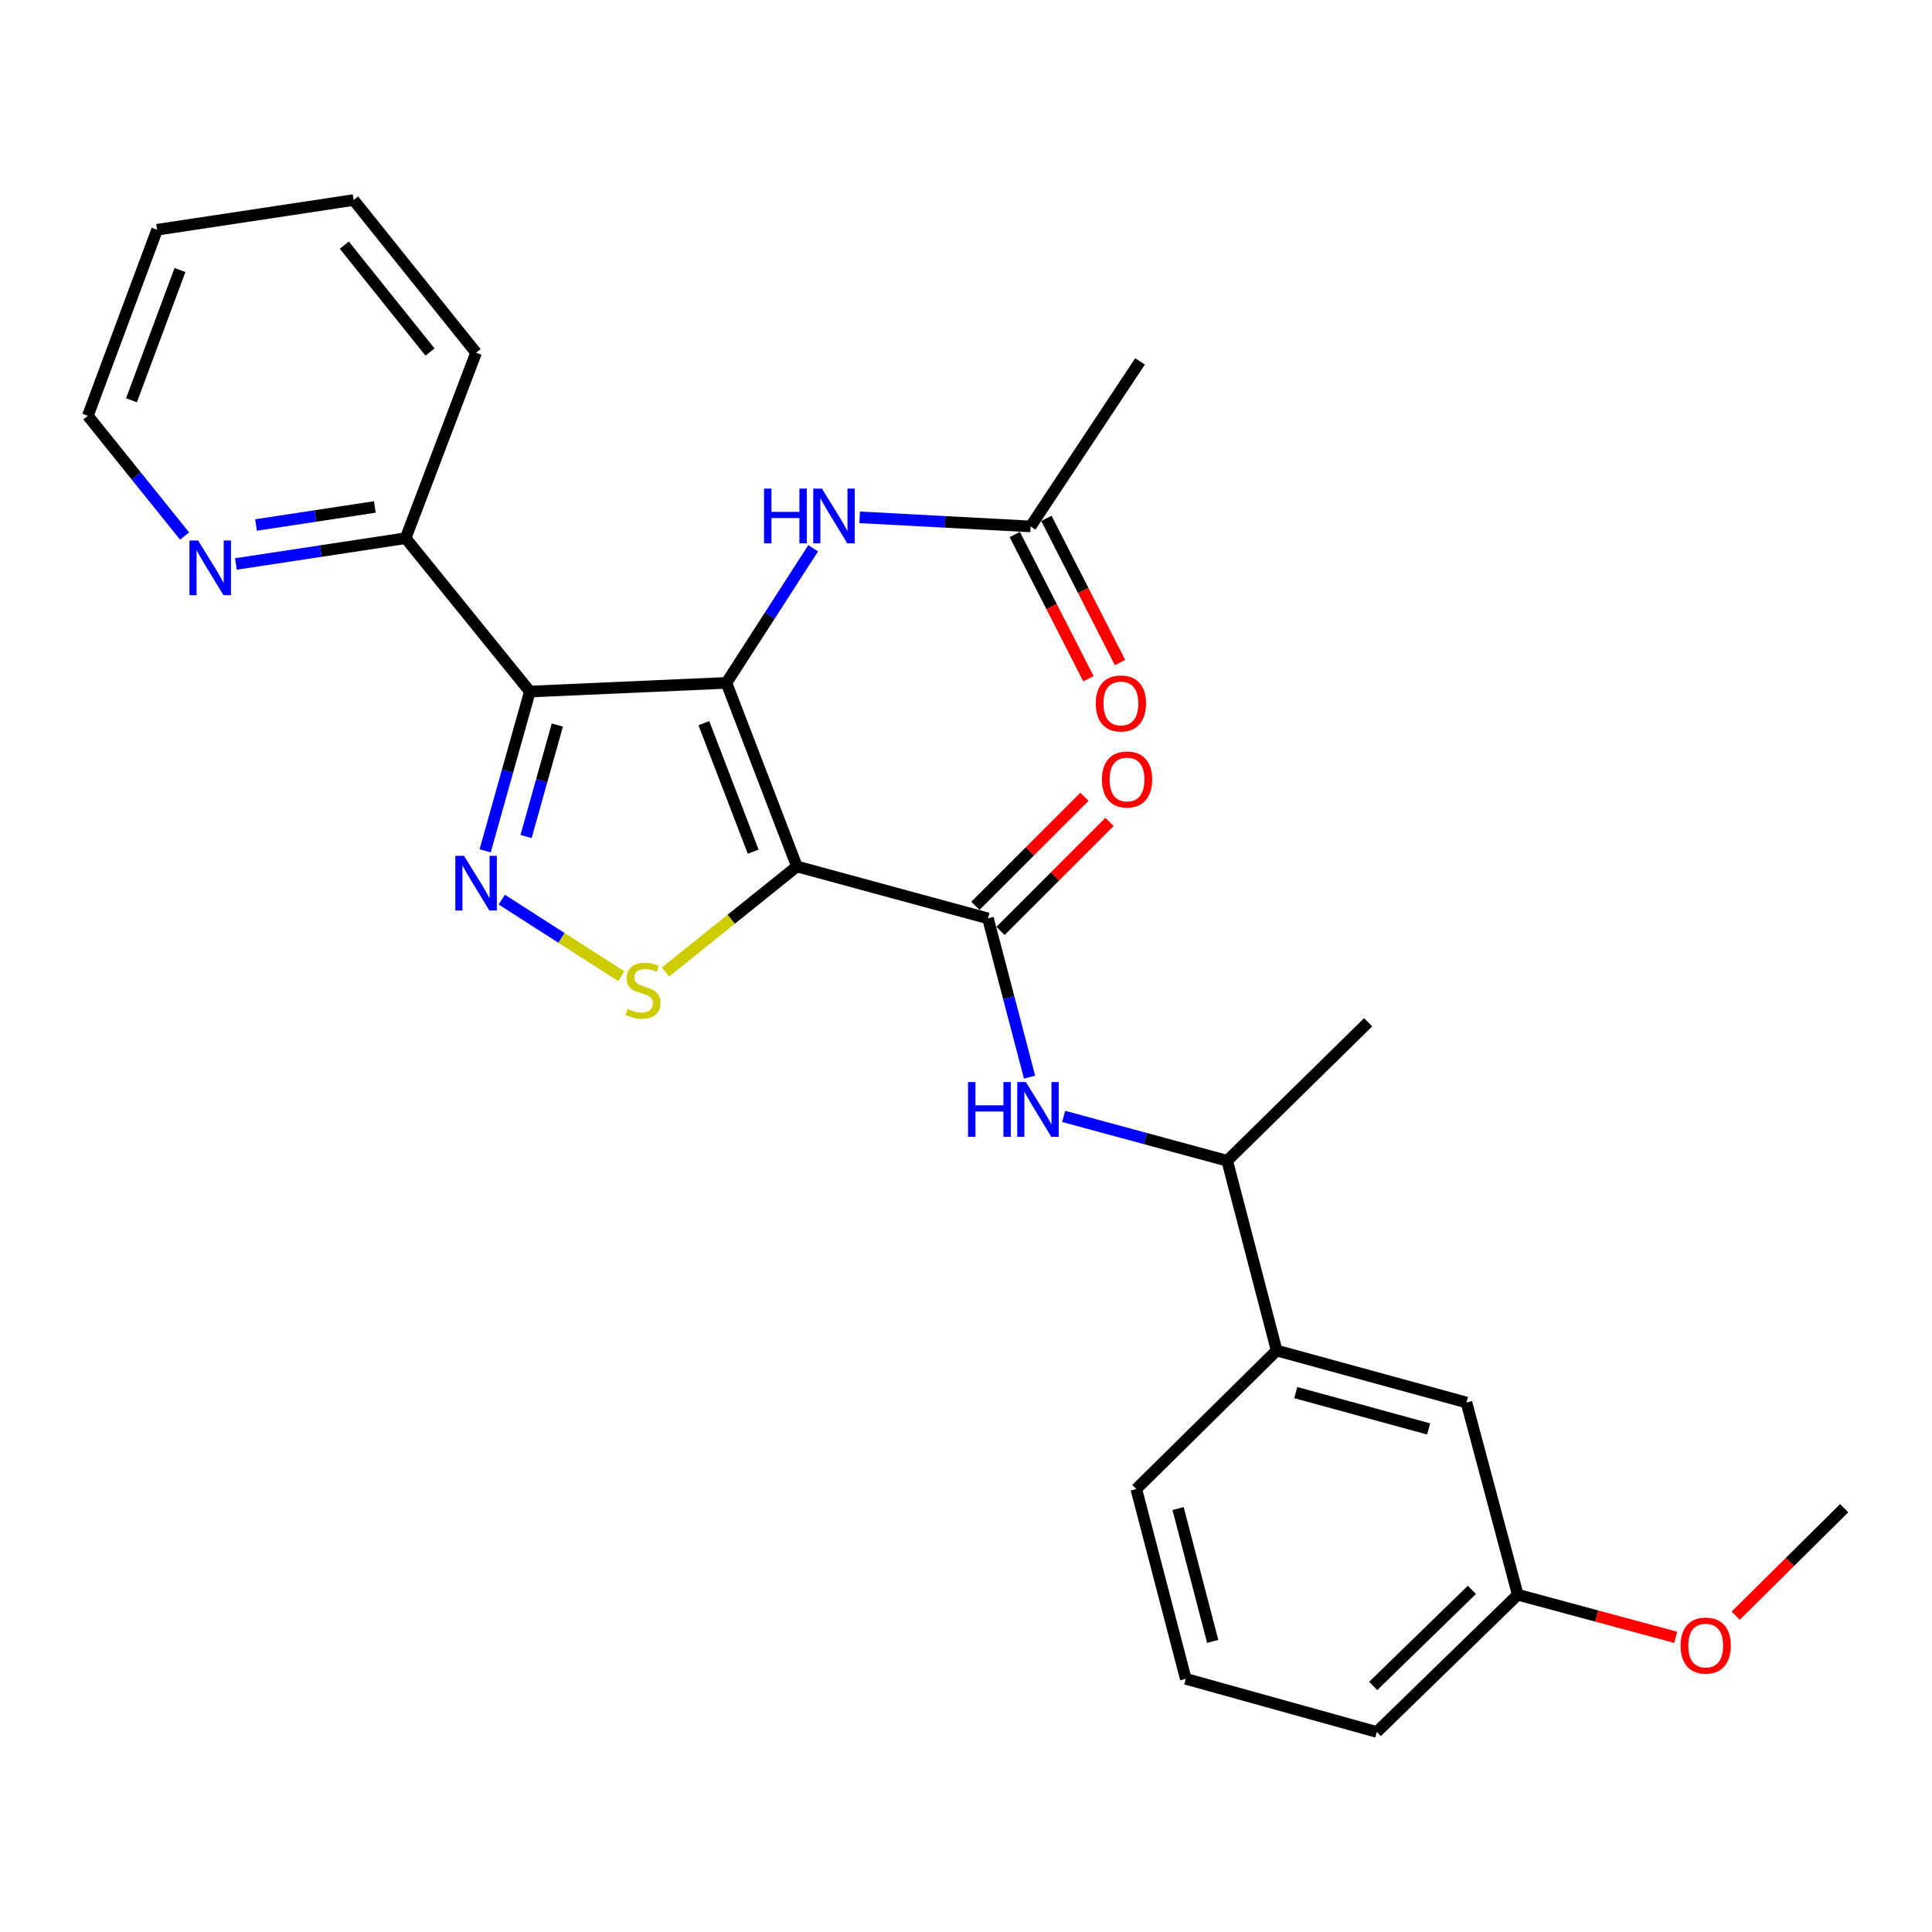 <?xml version='1.0' encoding='iso-8859-1'?>
<svg version='1.1' baseProfile='full'
              xmlns='http://www.w3.org/2000/svg'
                      xmlns:rdkit='http://www.rdkit.org/xml'
                      xmlns:xlink='http://www.w3.org/1999/xlink'
                  xml:space='preserve'
width='1000px' height='1000px' viewBox='0 0 1000 1000'>
<!-- END OF HEADER -->
<rect style='opacity:1.0;fill:#FFFFFF;stroke:none' width='1000' height='1000' x='0' y='0'> </rect>
<path class='bond-0' d='M 375.996,353.453 L 412.474,448.483' style='fill:none;fill-rule:evenodd;stroke:#000000;stroke-width:6px;stroke-linecap:butt;stroke-linejoin:miter;stroke-opacity:1' />
<path class='bond-0' d='M 364.311,374.294 L 389.846,440.814' style='fill:none;fill-rule:evenodd;stroke:#000000;stroke-width:6px;stroke-linecap:butt;stroke-linejoin:miter;stroke-opacity:1' />
<path class='bond-1' d='M 375.996,353.453 L 274.259,357.946' style='fill:none;fill-rule:evenodd;stroke:#000000;stroke-width:6px;stroke-linecap:butt;stroke-linejoin:miter;stroke-opacity:1' />
<path class='bond-5' d='M 375.996,353.453 L 398.446,318.622' style='fill:none;fill-rule:evenodd;stroke:#000000;stroke-width:6px;stroke-linecap:butt;stroke-linejoin:miter;stroke-opacity:1' />
<path class='bond-5' d='M 398.446,318.622 L 420.896,283.791' style='fill:none;fill-rule:evenodd;stroke:#0000FF;stroke-width:6px;stroke-linecap:butt;stroke-linejoin:miter;stroke-opacity:1' />
<path class='bond-3' d='M 412.474,448.483 L 378.46,475.811' style='fill:none;fill-rule:evenodd;stroke:#000000;stroke-width:6px;stroke-linecap:butt;stroke-linejoin:miter;stroke-opacity:1' />
<path class='bond-3' d='M 378.46,475.811 L 344.445,503.139' style='fill:none;fill-rule:evenodd;stroke:#CCCC00;stroke-width:6px;stroke-linecap:butt;stroke-linejoin:miter;stroke-opacity:1' />
<path class='bond-4' d='M 412.474,448.483 L 511.363,475.354' style='fill:none;fill-rule:evenodd;stroke:#000000;stroke-width:6px;stroke-linecap:butt;stroke-linejoin:miter;stroke-opacity:1' />
<path class='bond-2' d='M 274.259,357.946 L 262.687,399.165' style='fill:none;fill-rule:evenodd;stroke:#000000;stroke-width:6px;stroke-linecap:butt;stroke-linejoin:miter;stroke-opacity:1' />
<path class='bond-2' d='M 262.687,399.165 L 251.116,440.385' style='fill:none;fill-rule:evenodd;stroke:#0000FF;stroke-width:6px;stroke-linecap:butt;stroke-linejoin:miter;stroke-opacity:1' />
<path class='bond-2' d='M 288.48,375.278 L 280.38,404.132' style='fill:none;fill-rule:evenodd;stroke:#000000;stroke-width:6px;stroke-linecap:butt;stroke-linejoin:miter;stroke-opacity:1' />
<path class='bond-2' d='M 280.38,404.132 L 272.28,432.986' style='fill:none;fill-rule:evenodd;stroke:#0000FF;stroke-width:6px;stroke-linecap:butt;stroke-linejoin:miter;stroke-opacity:1' />
<path class='bond-7' d='M 274.259,357.946 L 209.949,278.567' style='fill:none;fill-rule:evenodd;stroke:#000000;stroke-width:6px;stroke-linecap:butt;stroke-linejoin:miter;stroke-opacity:1' />
<path class='bond-27' d='M 259.723,465.647 L 290.641,485.462' style='fill:none;fill-rule:evenodd;stroke:#0000FF;stroke-width:6px;stroke-linecap:butt;stroke-linejoin:miter;stroke-opacity:1' />
<path class='bond-27' d='M 290.641,485.462 L 321.56,505.276' style='fill:none;fill-rule:evenodd;stroke:#CCCC00;stroke-width:6px;stroke-linecap:butt;stroke-linejoin:miter;stroke-opacity:1' />
<path class='bond-6' d='M 511.363,475.354 L 522.129,516.441' style='fill:none;fill-rule:evenodd;stroke:#000000;stroke-width:6px;stroke-linecap:butt;stroke-linejoin:miter;stroke-opacity:1' />
<path class='bond-6' d='M 522.129,516.441 L 532.895,557.527' style='fill:none;fill-rule:evenodd;stroke:#0000FF;stroke-width:6px;stroke-linecap:butt;stroke-linejoin:miter;stroke-opacity:1' />
<path class='bond-11' d='M 517.86,481.852 L 546.081,453.631' style='fill:none;fill-rule:evenodd;stroke:#000000;stroke-width:6px;stroke-linecap:butt;stroke-linejoin:miter;stroke-opacity:1' />
<path class='bond-11' d='M 546.081,453.631 L 574.302,425.41' style='fill:none;fill-rule:evenodd;stroke:#FF0000;stroke-width:6px;stroke-linecap:butt;stroke-linejoin:miter;stroke-opacity:1' />
<path class='bond-11' d='M 504.866,468.857 L 533.087,440.636' style='fill:none;fill-rule:evenodd;stroke:#000000;stroke-width:6px;stroke-linecap:butt;stroke-linejoin:miter;stroke-opacity:1' />
<path class='bond-11' d='M 533.087,440.636 L 561.308,412.415' style='fill:none;fill-rule:evenodd;stroke:#FF0000;stroke-width:6px;stroke-linecap:butt;stroke-linejoin:miter;stroke-opacity:1' />
<path class='bond-8' d='M 444.966,267.769 L 489.201,270.126' style='fill:none;fill-rule:evenodd;stroke:#0000FF;stroke-width:6px;stroke-linecap:butt;stroke-linejoin:miter;stroke-opacity:1' />
<path class='bond-8' d='M 489.201,270.126 L 533.436,272.482' style='fill:none;fill-rule:evenodd;stroke:#000000;stroke-width:6px;stroke-linecap:butt;stroke-linejoin:miter;stroke-opacity:1' />
<path class='bond-9' d='M 550.551,577.845 L 592.872,589.327' style='fill:none;fill-rule:evenodd;stroke:#0000FF;stroke-width:6px;stroke-linecap:butt;stroke-linejoin:miter;stroke-opacity:1' />
<path class='bond-9' d='M 592.872,589.327 L 635.194,600.808' style='fill:none;fill-rule:evenodd;stroke:#000000;stroke-width:6px;stroke-linecap:butt;stroke-linejoin:miter;stroke-opacity:1' />
<path class='bond-12' d='M 209.949,278.567 L 166.026,285.24' style='fill:none;fill-rule:evenodd;stroke:#000000;stroke-width:6px;stroke-linecap:butt;stroke-linejoin:miter;stroke-opacity:1' />
<path class='bond-12' d='M 166.026,285.24 L 122.102,291.912' style='fill:none;fill-rule:evenodd;stroke:#0000FF;stroke-width:6px;stroke-linecap:butt;stroke-linejoin:miter;stroke-opacity:1' />
<path class='bond-12' d='M 194.012,262.4 L 163.266,267.071' style='fill:none;fill-rule:evenodd;stroke:#000000;stroke-width:6px;stroke-linecap:butt;stroke-linejoin:miter;stroke-opacity:1' />
<path class='bond-12' d='M 163.266,267.071 L 132.519,271.742' style='fill:none;fill-rule:evenodd;stroke:#0000FF;stroke-width:6px;stroke-linecap:butt;stroke-linejoin:miter;stroke-opacity:1' />
<path class='bond-21' d='M 209.949,278.567 L 246.418,182.578' style='fill:none;fill-rule:evenodd;stroke:#000000;stroke-width:6px;stroke-linecap:butt;stroke-linejoin:miter;stroke-opacity:1' />
<path class='bond-14' d='M 525.252,276.661 L 544.31,313.985' style='fill:none;fill-rule:evenodd;stroke:#000000;stroke-width:6px;stroke-linecap:butt;stroke-linejoin:miter;stroke-opacity:1' />
<path class='bond-14' d='M 544.31,313.985 L 563.368,351.309' style='fill:none;fill-rule:evenodd;stroke:#FF0000;stroke-width:6px;stroke-linecap:butt;stroke-linejoin:miter;stroke-opacity:1' />
<path class='bond-14' d='M 541.619,268.304 L 560.677,305.628' style='fill:none;fill-rule:evenodd;stroke:#000000;stroke-width:6px;stroke-linecap:butt;stroke-linejoin:miter;stroke-opacity:1' />
<path class='bond-14' d='M 560.677,305.628 L 579.735,342.952' style='fill:none;fill-rule:evenodd;stroke:#FF0000;stroke-width:6px;stroke-linecap:butt;stroke-linejoin:miter;stroke-opacity:1' />
<path class='bond-19' d='M 533.436,272.482 L 590.088,187.06' style='fill:none;fill-rule:evenodd;stroke:#000000;stroke-width:6px;stroke-linecap:butt;stroke-linejoin:miter;stroke-opacity:1' />
<path class='bond-10' d='M 635.194,600.808 L 660.799,699.044' style='fill:none;fill-rule:evenodd;stroke:#000000;stroke-width:6px;stroke-linecap:butt;stroke-linejoin:miter;stroke-opacity:1' />
<path class='bond-22' d='M 635.194,600.808 L 708.15,529.138' style='fill:none;fill-rule:evenodd;stroke:#000000;stroke-width:6px;stroke-linecap:butt;stroke-linejoin:miter;stroke-opacity:1' />
<path class='bond-13' d='M 660.799,699.044 L 759.034,725.925' style='fill:none;fill-rule:evenodd;stroke:#000000;stroke-width:6px;stroke-linecap:butt;stroke-linejoin:miter;stroke-opacity:1' />
<path class='bond-13' d='M 670.684,720.801 L 739.449,739.618' style='fill:none;fill-rule:evenodd;stroke:#000000;stroke-width:6px;stroke-linecap:butt;stroke-linejoin:miter;stroke-opacity:1' />
<path class='bond-17' d='M 660.799,699.044 L 588.148,770.724' style='fill:none;fill-rule:evenodd;stroke:#000000;stroke-width:6px;stroke-linecap:butt;stroke-linejoin:miter;stroke-opacity:1' />
<path class='bond-20' d='M 95.538,277.449 L 70.496,246.333' style='fill:none;fill-rule:evenodd;stroke:#0000FF;stroke-width:6px;stroke-linecap:butt;stroke-linejoin:miter;stroke-opacity:1' />
<path class='bond-20' d='M 70.496,246.333 L 45.455,215.217' style='fill:none;fill-rule:evenodd;stroke:#000000;stroke-width:6px;stroke-linecap:butt;stroke-linejoin:miter;stroke-opacity:1' />
<path class='bond-15' d='M 759.034,725.925 L 785.599,825.437' style='fill:none;fill-rule:evenodd;stroke:#000000;stroke-width:6px;stroke-linecap:butt;stroke-linejoin:miter;stroke-opacity:1' />
<path class='bond-16' d='M 785.599,825.437 L 826.473,836.458' style='fill:none;fill-rule:evenodd;stroke:#000000;stroke-width:6px;stroke-linecap:butt;stroke-linejoin:miter;stroke-opacity:1' />
<path class='bond-16' d='M 826.473,836.458 L 867.346,847.48' style='fill:none;fill-rule:evenodd;stroke:#FF0000;stroke-width:6px;stroke-linecap:butt;stroke-linejoin:miter;stroke-opacity:1' />
<path class='bond-29' d='M 785.599,825.437 L 712.643,896.464' style='fill:none;fill-rule:evenodd;stroke:#000000;stroke-width:6px;stroke-linecap:butt;stroke-linejoin:miter;stroke-opacity:1' />
<path class='bond-29' d='M 761.837,822.923 L 710.767,872.642' style='fill:none;fill-rule:evenodd;stroke:#000000;stroke-width:6px;stroke-linecap:butt;stroke-linejoin:miter;stroke-opacity:1' />
<path class='bond-24' d='M 898.388,836.283 L 926.467,808.461' style='fill:none;fill-rule:evenodd;stroke:#FF0000;stroke-width:6px;stroke-linecap:butt;stroke-linejoin:miter;stroke-opacity:1' />
<path class='bond-24' d='M 926.467,808.461 L 954.545,780.638' style='fill:none;fill-rule:evenodd;stroke:#000000;stroke-width:6px;stroke-linecap:butt;stroke-linejoin:miter;stroke-opacity:1' />
<path class='bond-18' d='M 588.148,770.724 L 613.754,868.96' style='fill:none;fill-rule:evenodd;stroke:#000000;stroke-width:6px;stroke-linecap:butt;stroke-linejoin:miter;stroke-opacity:1' />
<path class='bond-18' d='M 609.772,780.824 L 627.696,849.589' style='fill:none;fill-rule:evenodd;stroke:#000000;stroke-width:6px;stroke-linecap:butt;stroke-linejoin:miter;stroke-opacity:1' />
<path class='bond-23' d='M 613.754,868.96 L 712.643,896.464' style='fill:none;fill-rule:evenodd;stroke:#000000;stroke-width:6px;stroke-linecap:butt;stroke-linejoin:miter;stroke-opacity:1' />
<path class='bond-28' d='M 45.455,215.217 L 81.31,118.912' style='fill:none;fill-rule:evenodd;stroke:#000000;stroke-width:6px;stroke-linecap:butt;stroke-linejoin:miter;stroke-opacity:1' />
<path class='bond-28' d='M 68.055,207.183 L 93.154,139.769' style='fill:none;fill-rule:evenodd;stroke:#000000;stroke-width:6px;stroke-linecap:butt;stroke-linejoin:miter;stroke-opacity:1' />
<path class='bond-26' d='M 246.418,182.578 L 183.037,103.536' style='fill:none;fill-rule:evenodd;stroke:#000000;stroke-width:6px;stroke-linecap:butt;stroke-linejoin:miter;stroke-opacity:1' />
<path class='bond-26' d='M 222.573,182.218 L 178.207,126.889' style='fill:none;fill-rule:evenodd;stroke:#000000;stroke-width:6px;stroke-linecap:butt;stroke-linejoin:miter;stroke-opacity:1' />
<path class='bond-25' d='M 81.31,118.912 L 183.037,103.536' style='fill:none;fill-rule:evenodd;stroke:#000000;stroke-width:6px;stroke-linecap:butt;stroke-linejoin:miter;stroke-opacity:1' />
<path  class='atom-3' d='M 240.158 442.96
L 249.438 457.96
Q 250.358 459.44, 251.838 462.12
Q 253.318 464.8, 253.398 464.96
L 253.398 442.96
L 257.158 442.96
L 257.158 471.28
L 253.278 471.28
L 243.318 454.88
Q 242.158 452.96, 240.918 450.76
Q 239.718 448.56, 239.358 447.88
L 239.358 471.28
L 235.678 471.28
L 235.678 442.96
L 240.158 442.96
' fill='#0000FF'/>
<path  class='atom-4' d='M 324.81 522.206
Q 325.13 522.326, 326.45 522.886
Q 327.77 523.446, 329.21 523.806
Q 330.69 524.126, 332.13 524.126
Q 334.81 524.126, 336.37 522.846
Q 337.93 521.526, 337.93 519.246
Q 337.93 517.686, 337.13 516.726
Q 336.37 515.766, 335.17 515.246
Q 333.97 514.726, 331.97 514.126
Q 329.45 513.366, 327.93 512.646
Q 326.45 511.926, 325.37 510.406
Q 324.33 508.886, 324.33 506.326
Q 324.33 502.766, 326.73 500.566
Q 329.17 498.366, 333.97 498.366
Q 337.25 498.366, 340.97 499.926
L 340.05 503.006
Q 336.65 501.606, 334.09 501.606
Q 331.33 501.606, 329.81 502.766
Q 328.29 503.886, 328.33 505.846
Q 328.33 507.366, 329.09 508.286
Q 329.89 509.206, 331.01 509.726
Q 332.17 510.246, 334.09 510.846
Q 336.65 511.646, 338.17 512.446
Q 339.69 513.246, 340.77 514.886
Q 341.89 516.486, 341.89 519.246
Q 341.89 523.166, 339.25 525.286
Q 336.65 527.366, 332.29 527.366
Q 329.77 527.366, 327.85 526.806
Q 325.97 526.286, 323.73 525.366
L 324.81 522.206
' fill='#CCCC00'/>
<path  class='atom-6' d='M 395.458 252.901
L 399.298 252.901
L 399.298 264.941
L 413.778 264.941
L 413.778 252.901
L 417.618 252.901
L 417.618 281.221
L 413.778 281.221
L 413.778 268.141
L 399.298 268.141
L 399.298 281.221
L 395.458 281.221
L 395.458 252.901
' fill='#0000FF'/>
<path  class='atom-6' d='M 425.418 252.901
L 434.698 267.901
Q 435.618 269.381, 437.098 272.061
Q 438.578 274.741, 438.658 274.901
L 438.658 252.901
L 442.418 252.901
L 442.418 281.221
L 438.538 281.221
L 428.578 264.821
Q 427.418 262.901, 426.178 260.701
Q 424.978 258.501, 424.618 257.821
L 424.618 281.221
L 420.938 281.221
L 420.938 252.901
L 425.418 252.901
' fill='#0000FF'/>
<path  class='atom-7' d='M 501.055 560.083
L 504.895 560.083
L 504.895 572.123
L 519.375 572.123
L 519.375 560.083
L 523.215 560.083
L 523.215 588.403
L 519.375 588.403
L 519.375 575.323
L 504.895 575.323
L 504.895 588.403
L 501.055 588.403
L 501.055 560.083
' fill='#0000FF'/>
<path  class='atom-7' d='M 531.015 560.083
L 540.295 575.083
Q 541.215 576.563, 542.695 579.243
Q 544.175 581.923, 544.255 582.083
L 544.255 560.083
L 548.015 560.083
L 548.015 588.403
L 544.135 588.403
L 534.175 572.003
Q 533.015 570.083, 531.775 567.883
Q 530.575 565.683, 530.215 565.003
L 530.215 588.403
L 526.535 588.403
L 526.535 560.083
L 531.015 560.083
' fill='#0000FF'/>
<path  class='atom-12' d='M 570.35 403.447
Q 570.35 396.647, 573.71 392.847
Q 577.07 389.047, 583.35 389.047
Q 589.63 389.047, 592.99 392.847
Q 596.35 396.647, 596.35 403.447
Q 596.35 410.327, 592.95 414.247
Q 589.55 418.127, 583.35 418.127
Q 577.11 418.127, 573.71 414.247
Q 570.35 410.367, 570.35 403.447
M 583.35 414.927
Q 587.67 414.927, 589.99 412.047
Q 592.35 409.127, 592.35 403.447
Q 592.35 397.887, 589.99 395.087
Q 587.67 392.247, 583.35 392.247
Q 579.03 392.247, 576.67 395.047
Q 574.35 397.847, 574.35 403.447
Q 574.35 409.167, 576.67 412.047
Q 579.03 414.927, 583.35 414.927
' fill='#FF0000'/>
<path  class='atom-13' d='M 102.544 279.772
L 111.824 294.772
Q 112.744 296.252, 114.224 298.932
Q 115.704 301.612, 115.784 301.772
L 115.784 279.772
L 119.544 279.772
L 119.544 308.092
L 115.664 308.092
L 105.704 291.692
Q 104.544 289.772, 103.304 287.572
Q 102.104 285.372, 101.744 284.692
L 101.744 308.092
L 98.064 308.092
L 98.064 279.772
L 102.544 279.772
' fill='#0000FF'/>
<path  class='atom-15' d='M 567.175 364.1
Q 567.175 357.3, 570.535 353.5
Q 573.895 349.7, 580.175 349.7
Q 586.455 349.7, 589.815 353.5
Q 593.175 357.3, 593.175 364.1
Q 593.175 370.98, 589.775 374.9
Q 586.375 378.78, 580.175 378.78
Q 573.935 378.78, 570.535 374.9
Q 567.175 371.02, 567.175 364.1
M 580.175 375.58
Q 584.495 375.58, 586.815 372.7
Q 589.175 369.78, 589.175 364.1
Q 589.175 358.54, 586.815 355.74
Q 584.495 352.9, 580.175 352.9
Q 575.855 352.9, 573.495 355.7
Q 571.175 358.5, 571.175 364.1
Q 571.175 369.82, 573.495 372.7
Q 575.855 375.58, 580.175 375.58
' fill='#FF0000'/>
<path  class='atom-17' d='M 869.865 851.745
Q 869.865 844.945, 873.225 841.145
Q 876.585 837.345, 882.865 837.345
Q 889.145 837.345, 892.505 841.145
Q 895.865 844.945, 895.865 851.745
Q 895.865 858.625, 892.465 862.545
Q 889.065 866.425, 882.865 866.425
Q 876.625 866.425, 873.225 862.545
Q 869.865 858.665, 869.865 851.745
M 882.865 863.225
Q 887.185 863.225, 889.505 860.345
Q 891.865 857.425, 891.865 851.745
Q 891.865 846.185, 889.505 843.385
Q 887.185 840.545, 882.865 840.545
Q 878.545 840.545, 876.185 843.345
Q 873.865 846.145, 873.865 851.745
Q 873.865 857.465, 876.185 860.345
Q 878.545 863.225, 882.865 863.225
' fill='#FF0000'/>
</svg>
